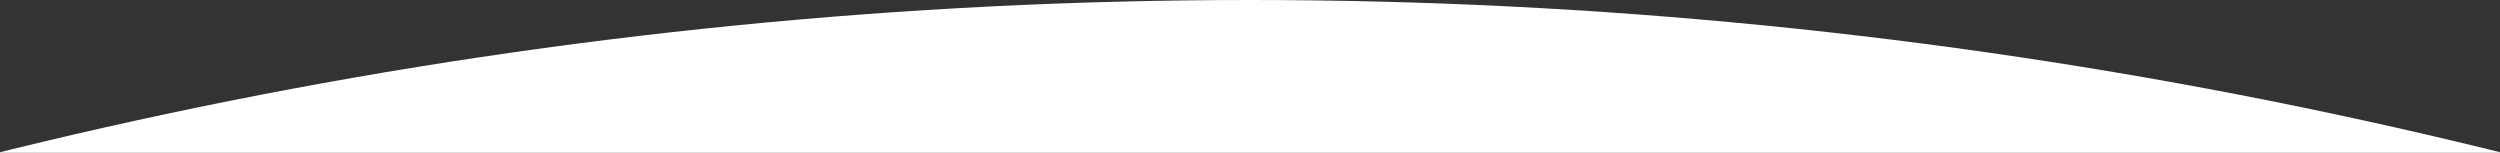 <svg xmlns="http://www.w3.org/2000/svg" xmlns:xlink="http://www.w3.org/1999/xlink" width="1440" height="88" viewBox="0 0 1440 88">
  <rect x="0" y="0" width="1440" height="88" fill="#333333" stroke="none"/>
  <defs>
    <clipPath id="clip-path">
      <rect id="長方形_5204" data-name="長方形 5204" width="1440" height="88" transform="translate(0 668)" fill="#fff" stroke="#707070" stroke-width="1"/>
    </clipPath>
    <clipPath id="clip-path-2">
      <circle id="楕円形_55" data-name="楕円形 55" cx="3000" cy="3000" r="3000" transform="translate(-2280 694)" fill="#fff"/>
    </clipPath>
  </defs>
  <g id="マスクグループ_17" data-name="マスクグループ 17" transform="translate(0 -668)" clip-path="url(#clip-path)">
    <g id="bg" transform="translate(0 -41)">
      <rect id="bg-2" data-name="bg" width="1440" height="676" transform="translate(0 797)" fill="#fff"/>
      <g id="マスクグループ_5" data-name="マスクグループ 5" transform="translate(0 15)" clip-path="url(#clip-path-2)">
        <rect id="bg-3" data-name="bg" width="1440" height="764" transform="translate(0 694)" fill="#fff"/>
      </g>
    </g>
  </g>
</svg>
